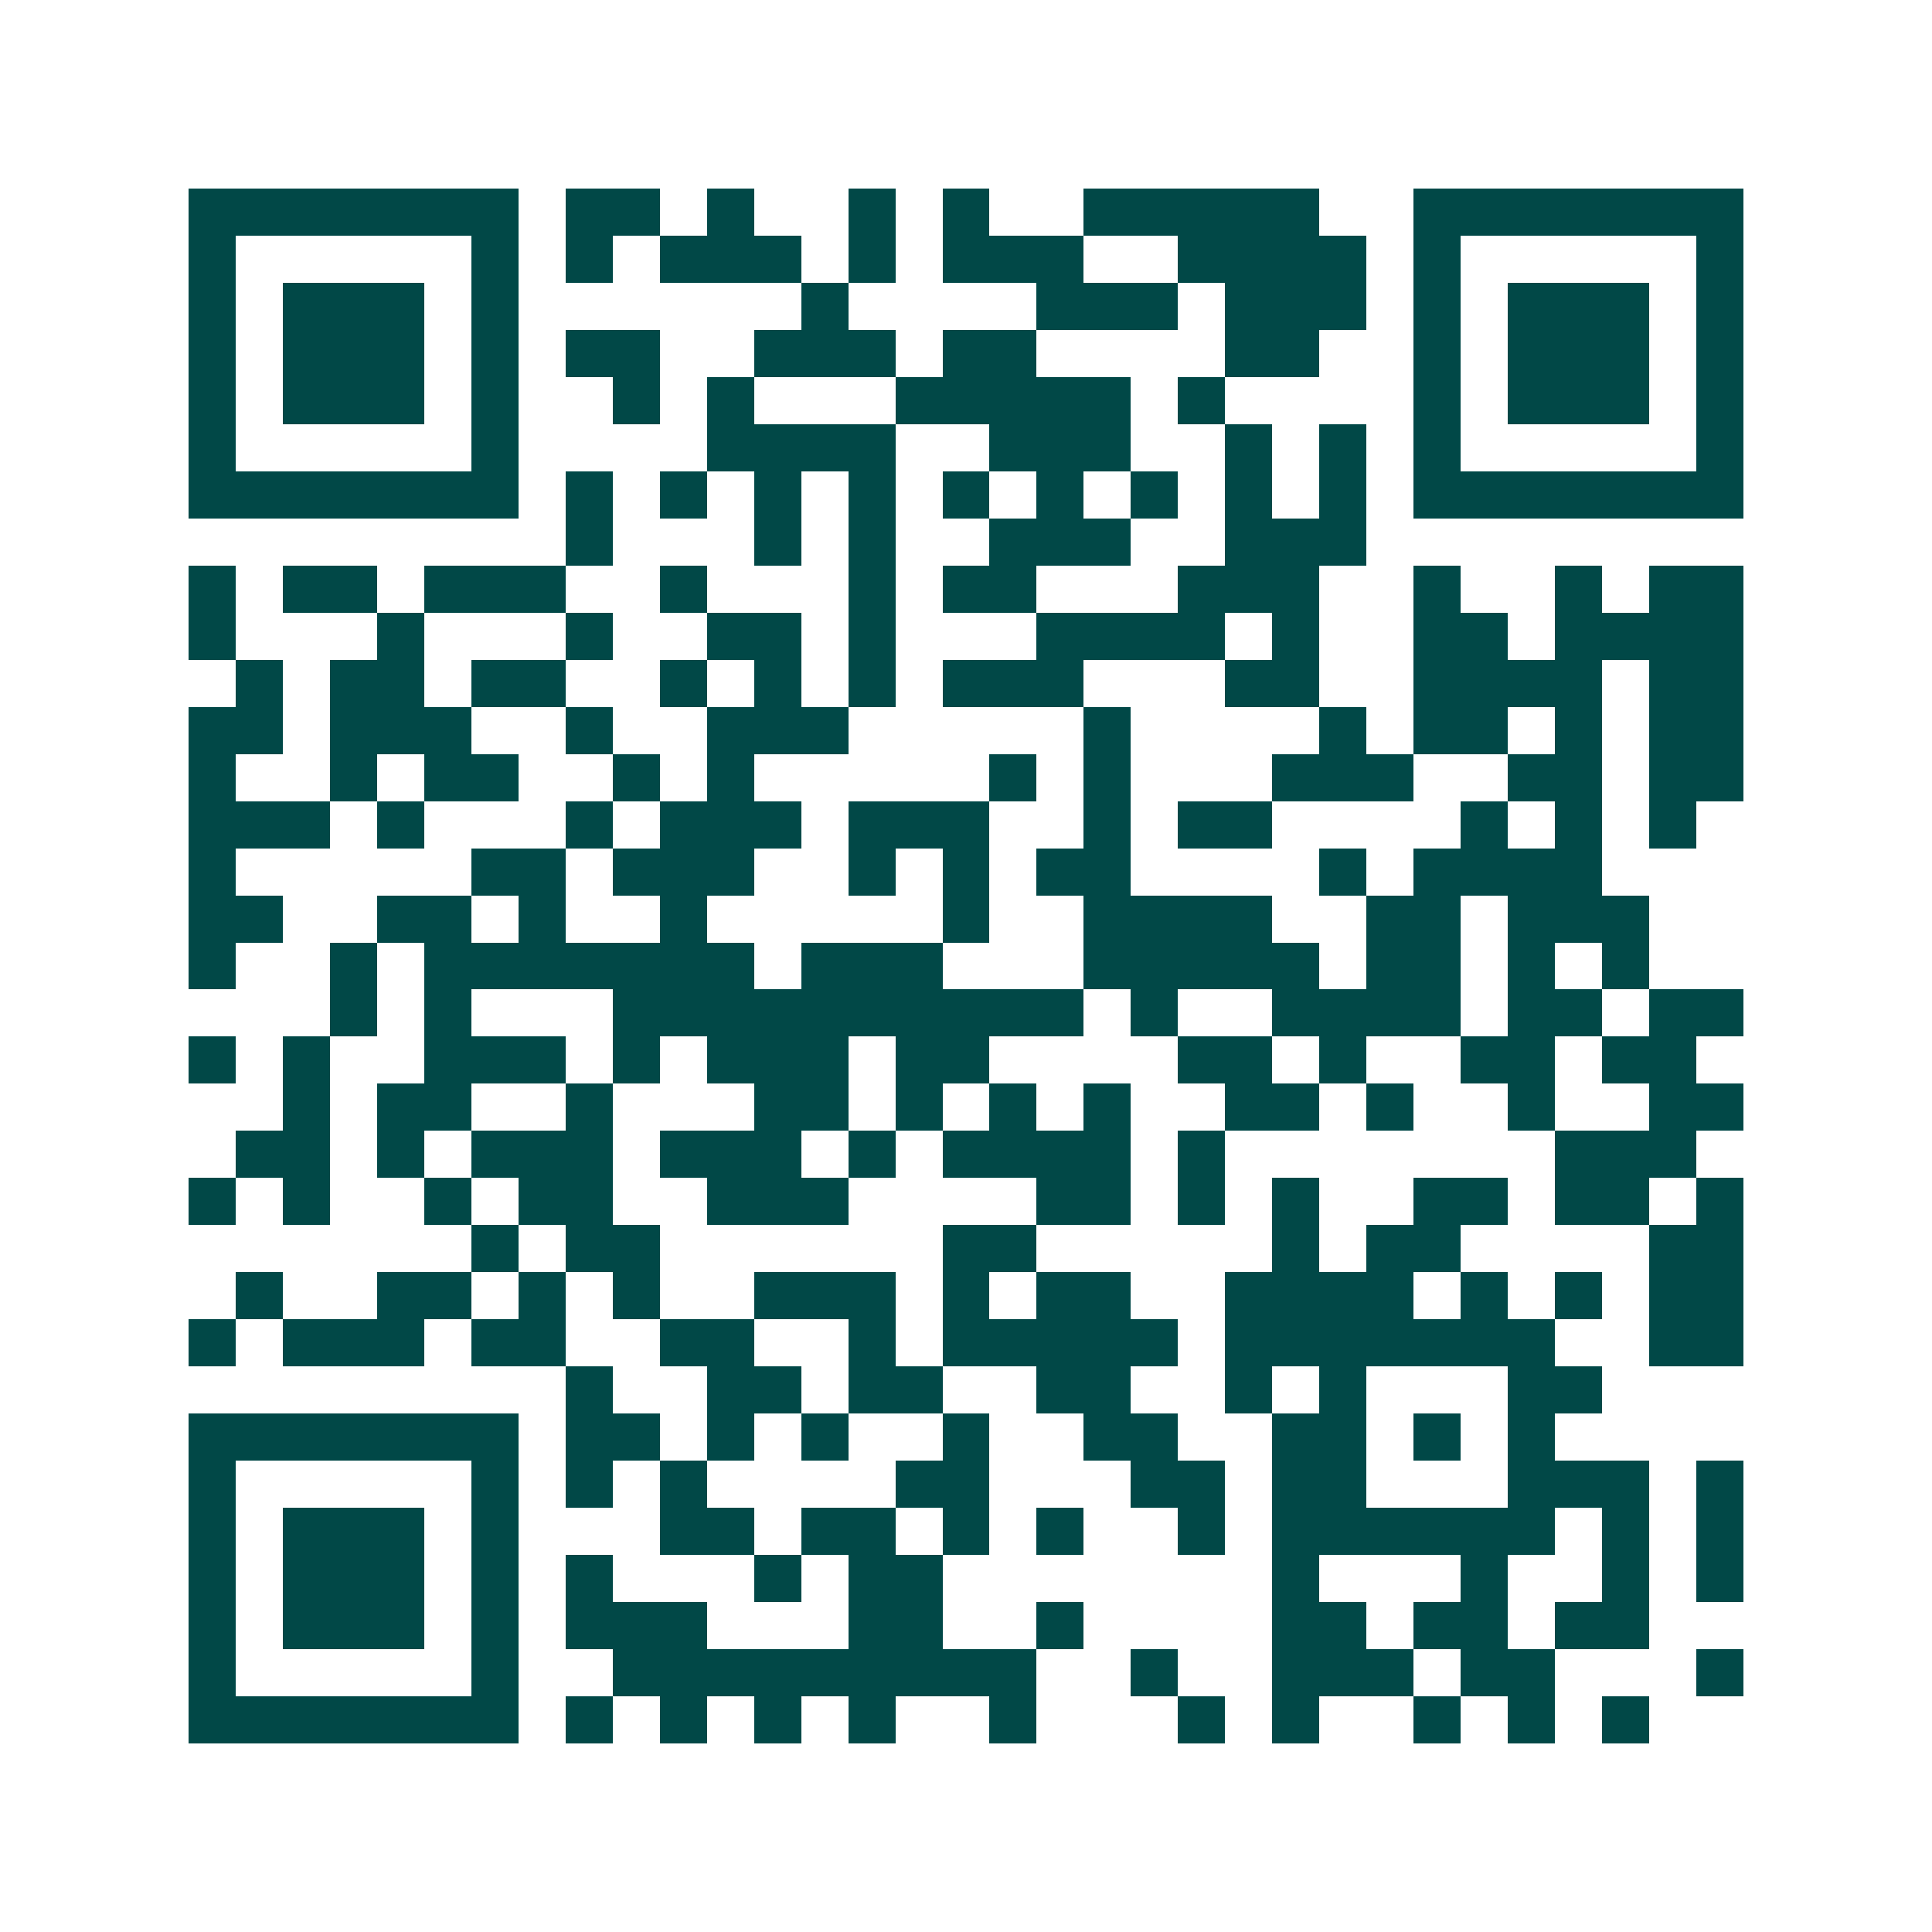 <svg xmlns="http://www.w3.org/2000/svg" width="200" height="200" viewBox="0 0 41 41" shape-rendering="crispEdges"><path fill="#ffffff" d="M0 0h41v41H0z"/><path stroke="#014847" d="M4 4.5h7m1 0h2m1 0h1m2 0h1m1 0h1m2 0h5m2 0h7M4 5.5h1m5 0h1m1 0h1m1 0h3m1 0h1m1 0h3m2 0h4m1 0h1m5 0h1M4 6.5h1m1 0h3m1 0h1m6 0h1m4 0h3m1 0h3m1 0h1m1 0h3m1 0h1M4 7.5h1m1 0h3m1 0h1m1 0h2m2 0h3m1 0h2m4 0h2m2 0h1m1 0h3m1 0h1M4 8.5h1m1 0h3m1 0h1m2 0h1m1 0h1m3 0h5m1 0h1m4 0h1m1 0h3m1 0h1M4 9.5h1m5 0h1m4 0h4m2 0h3m2 0h1m1 0h1m1 0h1m5 0h1M4 10.5h7m1 0h1m1 0h1m1 0h1m1 0h1m1 0h1m1 0h1m1 0h1m1 0h1m1 0h1m1 0h7M12 11.5h1m3 0h1m1 0h1m2 0h3m2 0h3M4 12.5h1m1 0h2m1 0h3m2 0h1m3 0h1m1 0h2m3 0h3m2 0h1m2 0h1m1 0h2M4 13.5h1m3 0h1m3 0h1m2 0h2m1 0h1m3 0h4m1 0h1m2 0h2m1 0h4M5 14.5h1m1 0h2m1 0h2m2 0h1m1 0h1m1 0h1m1 0h3m3 0h2m2 0h4m1 0h2M4 15.5h2m1 0h3m2 0h1m2 0h3m5 0h1m4 0h1m1 0h2m1 0h1m1 0h2M4 16.5h1m2 0h1m1 0h2m2 0h1m1 0h1m5 0h1m1 0h1m3 0h3m2 0h2m1 0h2M4 17.5h3m1 0h1m3 0h1m1 0h3m1 0h3m2 0h1m1 0h2m4 0h1m1 0h1m1 0h1M4 18.5h1m5 0h2m1 0h3m2 0h1m1 0h1m1 0h2m4 0h1m1 0h4M4 19.5h2m2 0h2m1 0h1m2 0h1m5 0h1m2 0h4m2 0h2m1 0h3M4 20.5h1m2 0h1m1 0h7m1 0h3m3 0h5m1 0h2m1 0h1m1 0h1M7 21.5h1m1 0h1m3 0h10m1 0h1m2 0h4m1 0h2m1 0h2M4 22.5h1m1 0h1m2 0h3m1 0h1m1 0h3m1 0h2m4 0h2m1 0h1m2 0h2m1 0h2M6 23.5h1m1 0h2m2 0h1m3 0h2m1 0h1m1 0h1m1 0h1m2 0h2m1 0h1m2 0h1m2 0h2M5 24.5h2m1 0h1m1 0h3m1 0h3m1 0h1m1 0h4m1 0h1m7 0h3M4 25.5h1m1 0h1m2 0h1m1 0h2m2 0h3m4 0h2m1 0h1m1 0h1m2 0h2m1 0h2m1 0h1M10 26.5h1m1 0h2m6 0h2m5 0h1m1 0h2m4 0h2M5 27.5h1m2 0h2m1 0h1m1 0h1m2 0h3m1 0h1m1 0h2m2 0h4m1 0h1m1 0h1m1 0h2M4 28.5h1m1 0h3m1 0h2m2 0h2m2 0h1m1 0h5m1 0h7m2 0h2M12 29.5h1m2 0h2m1 0h2m2 0h2m2 0h1m1 0h1m3 0h2M4 30.5h7m1 0h2m1 0h1m1 0h1m2 0h1m2 0h2m2 0h2m1 0h1m1 0h1M4 31.5h1m5 0h1m1 0h1m1 0h1m4 0h2m3 0h2m1 0h2m3 0h3m1 0h1M4 32.5h1m1 0h3m1 0h1m3 0h2m1 0h2m1 0h1m1 0h1m2 0h1m1 0h6m1 0h1m1 0h1M4 33.5h1m1 0h3m1 0h1m1 0h1m3 0h1m1 0h2m7 0h1m3 0h1m2 0h1m1 0h1M4 34.5h1m1 0h3m1 0h1m1 0h3m3 0h2m2 0h1m4 0h2m1 0h2m1 0h2M4 35.5h1m5 0h1m2 0h9m2 0h1m2 0h3m1 0h2m3 0h1M4 36.5h7m1 0h1m1 0h1m1 0h1m1 0h1m2 0h1m3 0h1m1 0h1m2 0h1m1 0h1m1 0h1"/></svg>
